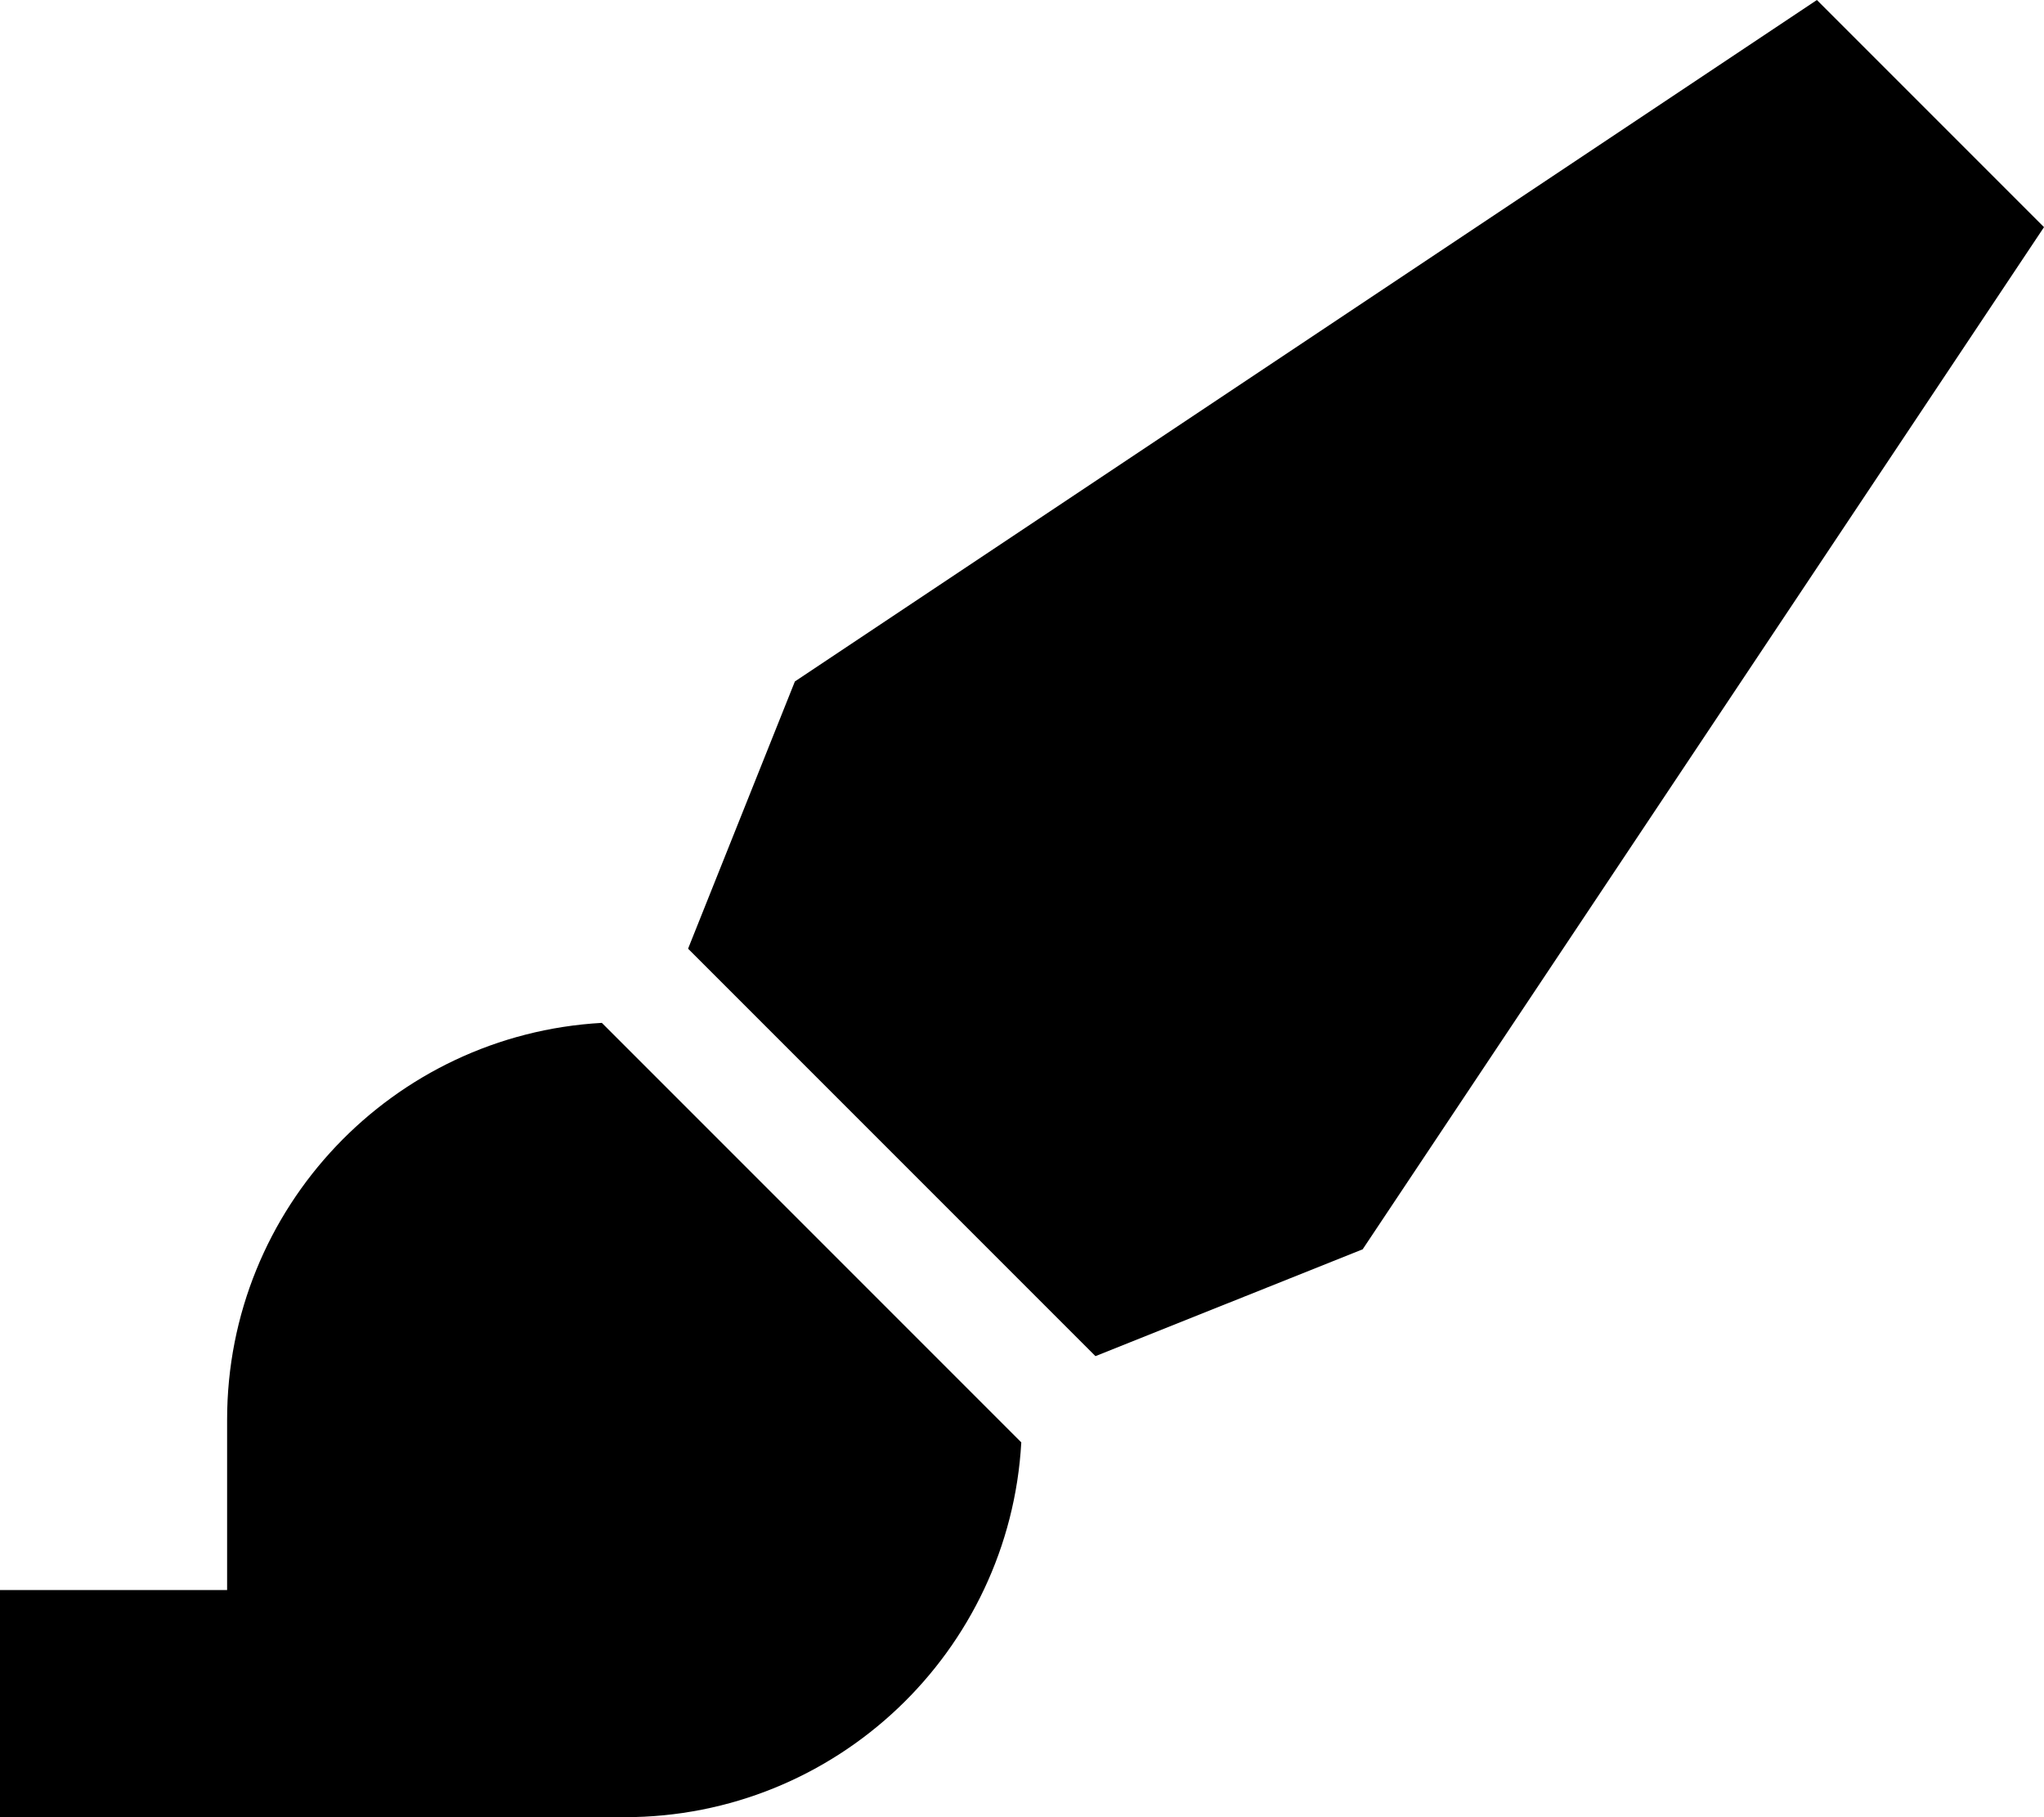 <svg xmlns="http://www.w3.org/2000/svg" viewBox="0 0 576 512"><!--! Font Awesome Pro 6.5.2 by @fontawesome - https://fontawesome.com License - https://fontawesome.com/license (Commercial License) Copyright 2024 Fonticons, Inc. --><path d="M224 192L512 0l64 64L384 352l-75.3 30.1L193.9 267.3 224 192zm-54.4 96.2L287.8 406.4C284.5 465.3 235.7 512 176 512H0V448H64V400c0-59.7 46.7-108.5 105.6-111.8z"/></svg>